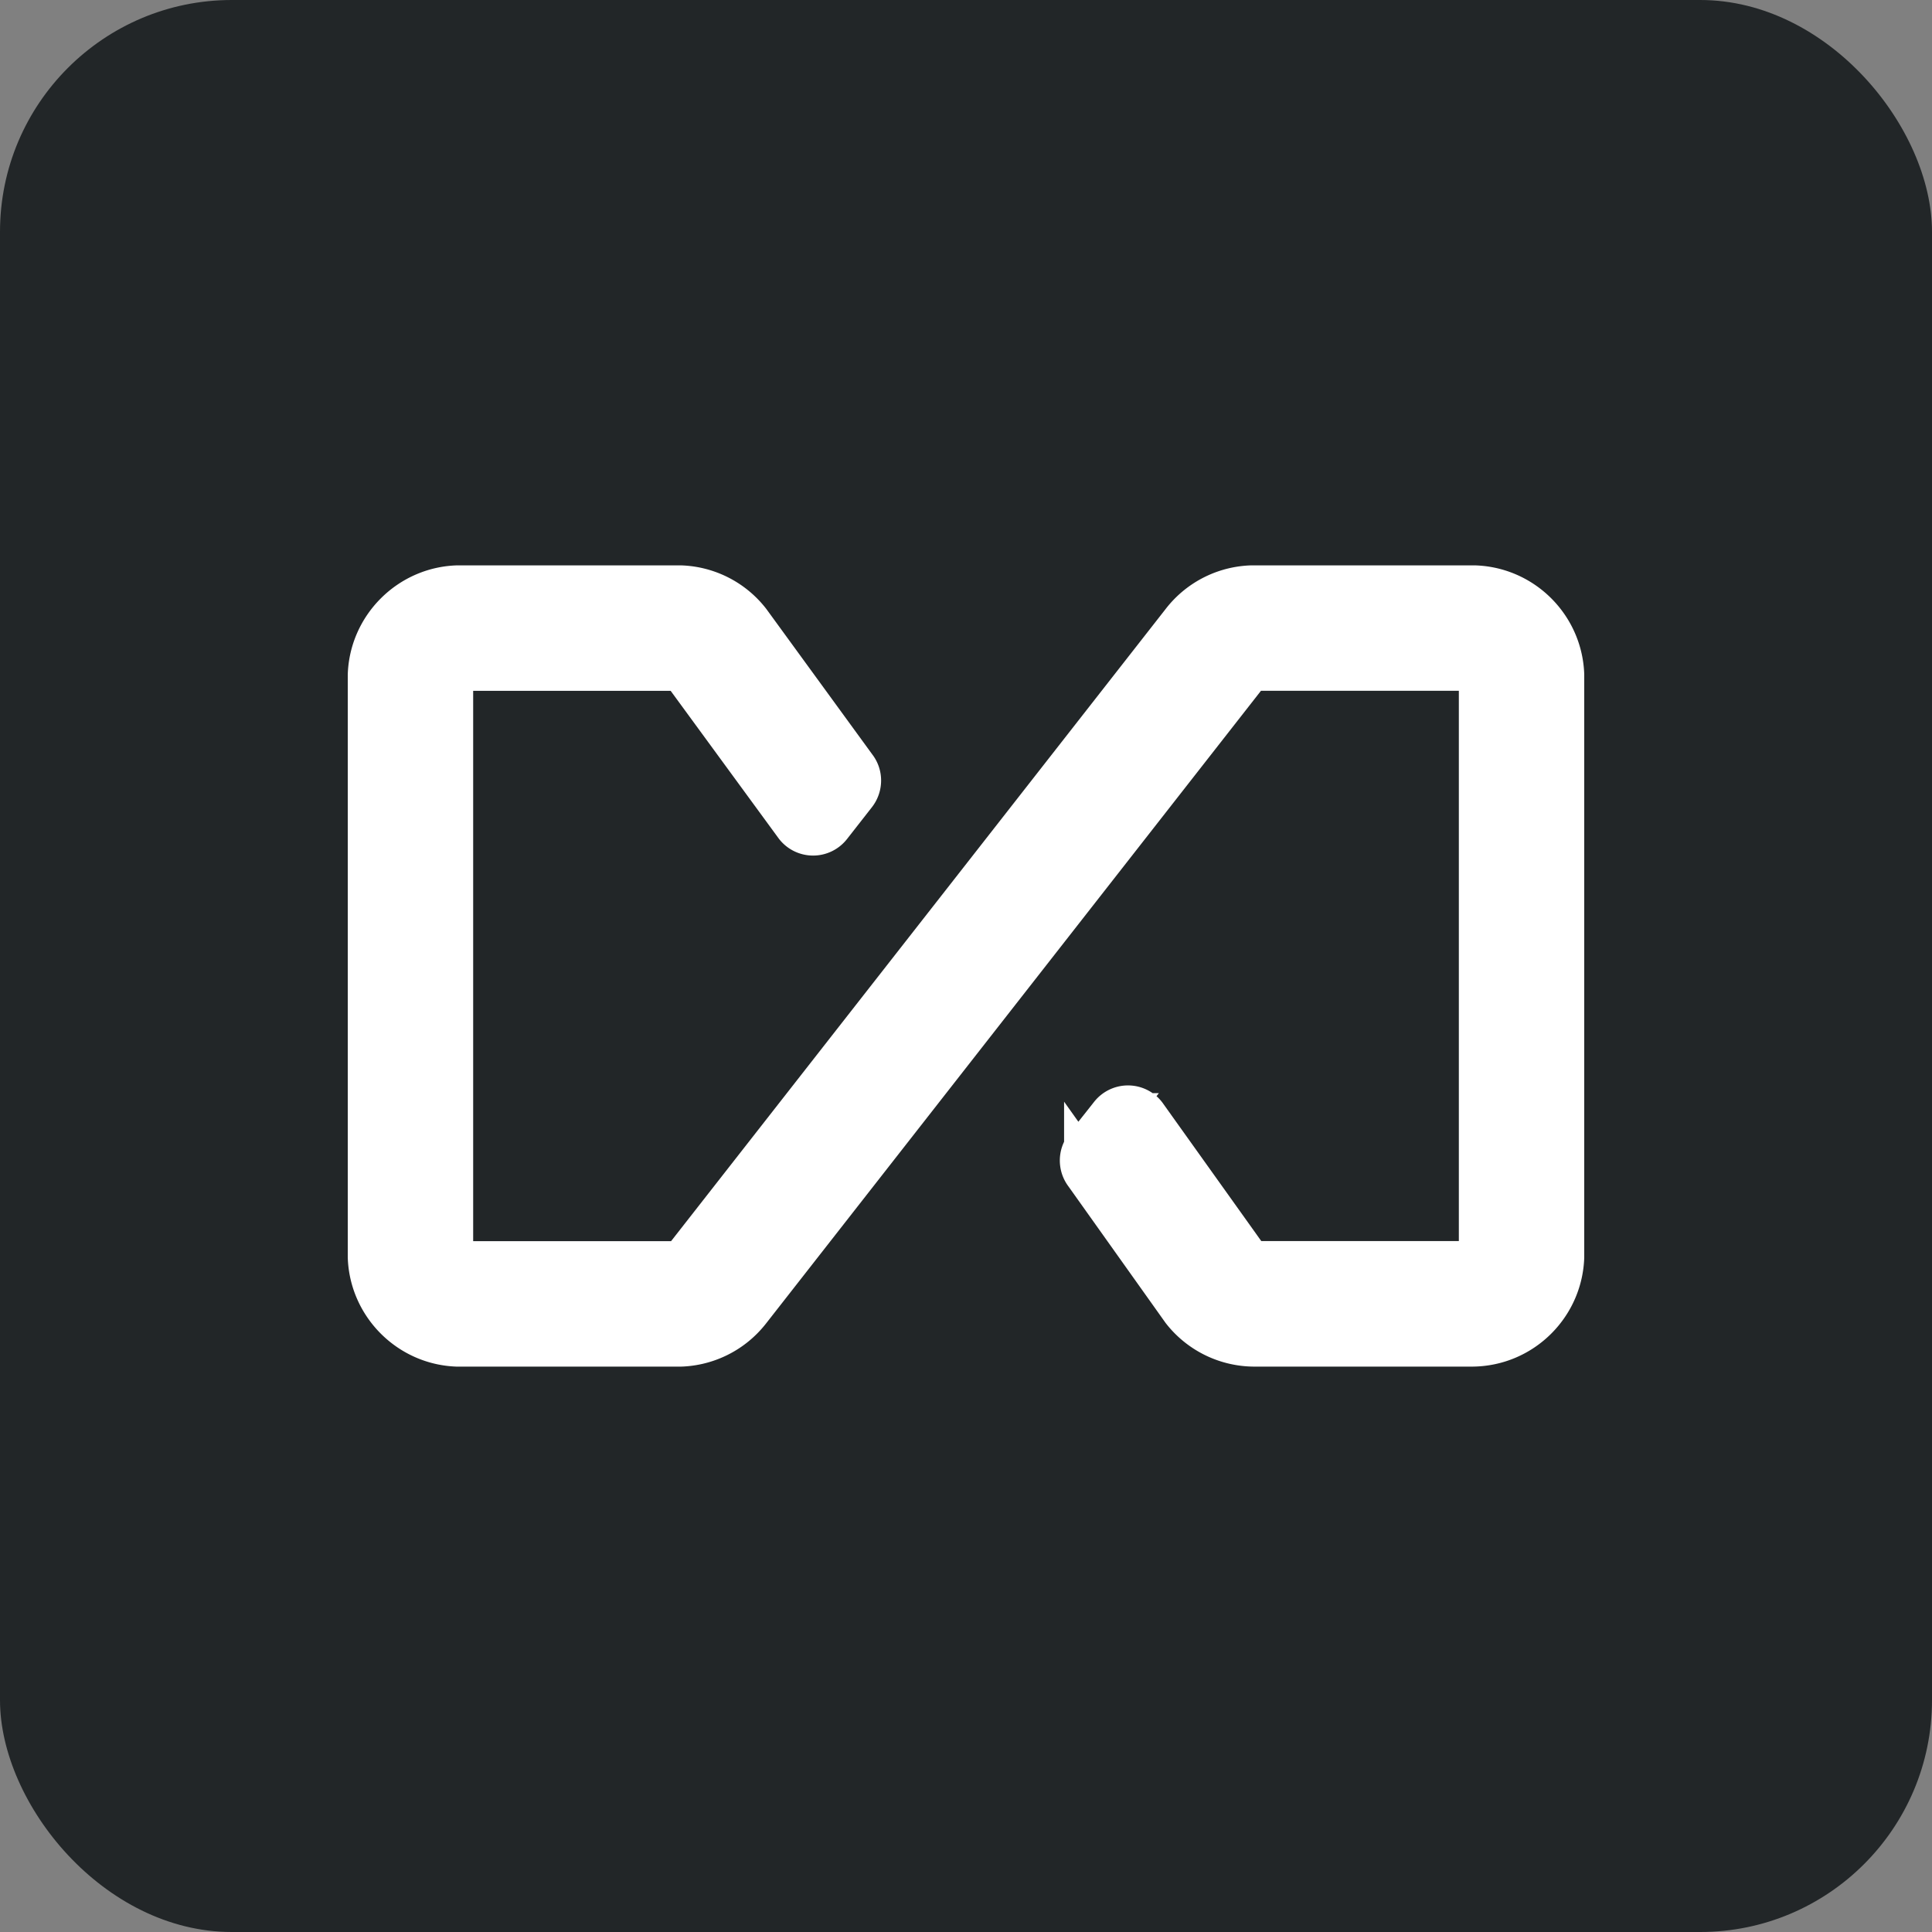 <svg fill="none" height="200" width="200" xmlns="http://www.w3.org/2000/svg"><rect width="100%" height="100%" fill="#808080" stroke="none"/><rect rx="24" fill="#222628" height="200" width="200"></rect><g clip-path="url(#a)"><path d="M161.647 70.185v59.622c0 5.131-4.166 9.305-9.305 9.305H129.89a9.287 9.287 0 0 1-7.335-3.57l-10.042-14.113a2.12 2.12 0 0 1 0-2.589l2.604-3.319a2.105 2.105 0 0 1 3.303 0l10.654 14.922c.204.251.494.392.816.392h22.452a1.03 1.03 0 0 0 1.036-1.036V70.185a1.03 1.03 0 0 0-1.036-1.036H129.89a1.02 1.02 0 0 0-.816.4L77.445 135.55a9.266 9.266 0 0 1-7.335 3.569H47.658c-5.123 0-9.304-4.189-9.304-9.304v-59.63c0-5.115 4.189-9.304 9.304-9.304H70.11a9.25 9.25 0 0 1 7.335 3.577l10.96 15.047c.596.753.596 1.82.008 2.589l-2.589 3.31a2.103 2.103 0 0 1-3.31 0L70.917 69.557a1.01 1.01 0 0 0-.816-.4H47.659c-.573 0-1.036.463-1.036 1.036v59.614c0 .573.463 1.036 1.036 1.036H70.11c.322 0 .62-.141.816-.392l15.541-19.864 15.683-20.044 20.405-26.085a9.26 9.26 0 0 1 7.335-3.577h22.452c5.139 0 9.305 4.181 9.305 9.304Z" fill="#fff"></path><path d="M161.647 70.185v59.622c0 5.131-4.166 9.305-9.305 9.305H129.89a9.287 9.287 0 0 1-7.335-3.57l-10.042-14.113a2.12 2.12 0 0 1 0-2.589l2.604-3.319a2.105 2.105 0 0 1 3.303 0l10.654 14.922c.204.251.494.392.816.392h22.452a1.03 1.03 0 0 0 1.036-1.036V70.185a1.03 1.03 0 0 0-1.036-1.036H129.89a1.02 1.02 0 0 0-.816.4L77.445 135.55a9.266 9.266 0 0 1-7.335 3.569H47.658c-5.123 0-9.304-4.189-9.304-9.304v-59.63c0-5.115 4.189-9.304 9.304-9.304H70.11a9.25 9.25 0 0 1 7.335 3.577l10.96 15.047c.596.753.596 1.82.008 2.589l-2.589 3.31a2.103 2.103 0 0 1-3.31 0L70.917 69.557a1.01 1.01 0 0 0-.816-.4H47.659c-.573 0-1.036.463-1.036 1.036v59.614c0 .573.463 1.036 1.036 1.036H70.11c.322 0 .62-.141.816-.392l15.541-19.864 15.683-20.044 20.405-26.085a9.26 9.26 0 0 1 7.335-3.577h22.452c5.139 0 9.305 4.181 9.305 9.304Z" stroke-width="4.718" stroke-miterlimit="10" stroke="#fff"></path></g><defs><clipPath id="a"><path d="M36 58.527h128v82.946H36z" fill="#fff"></path></clipPath></defs></svg>